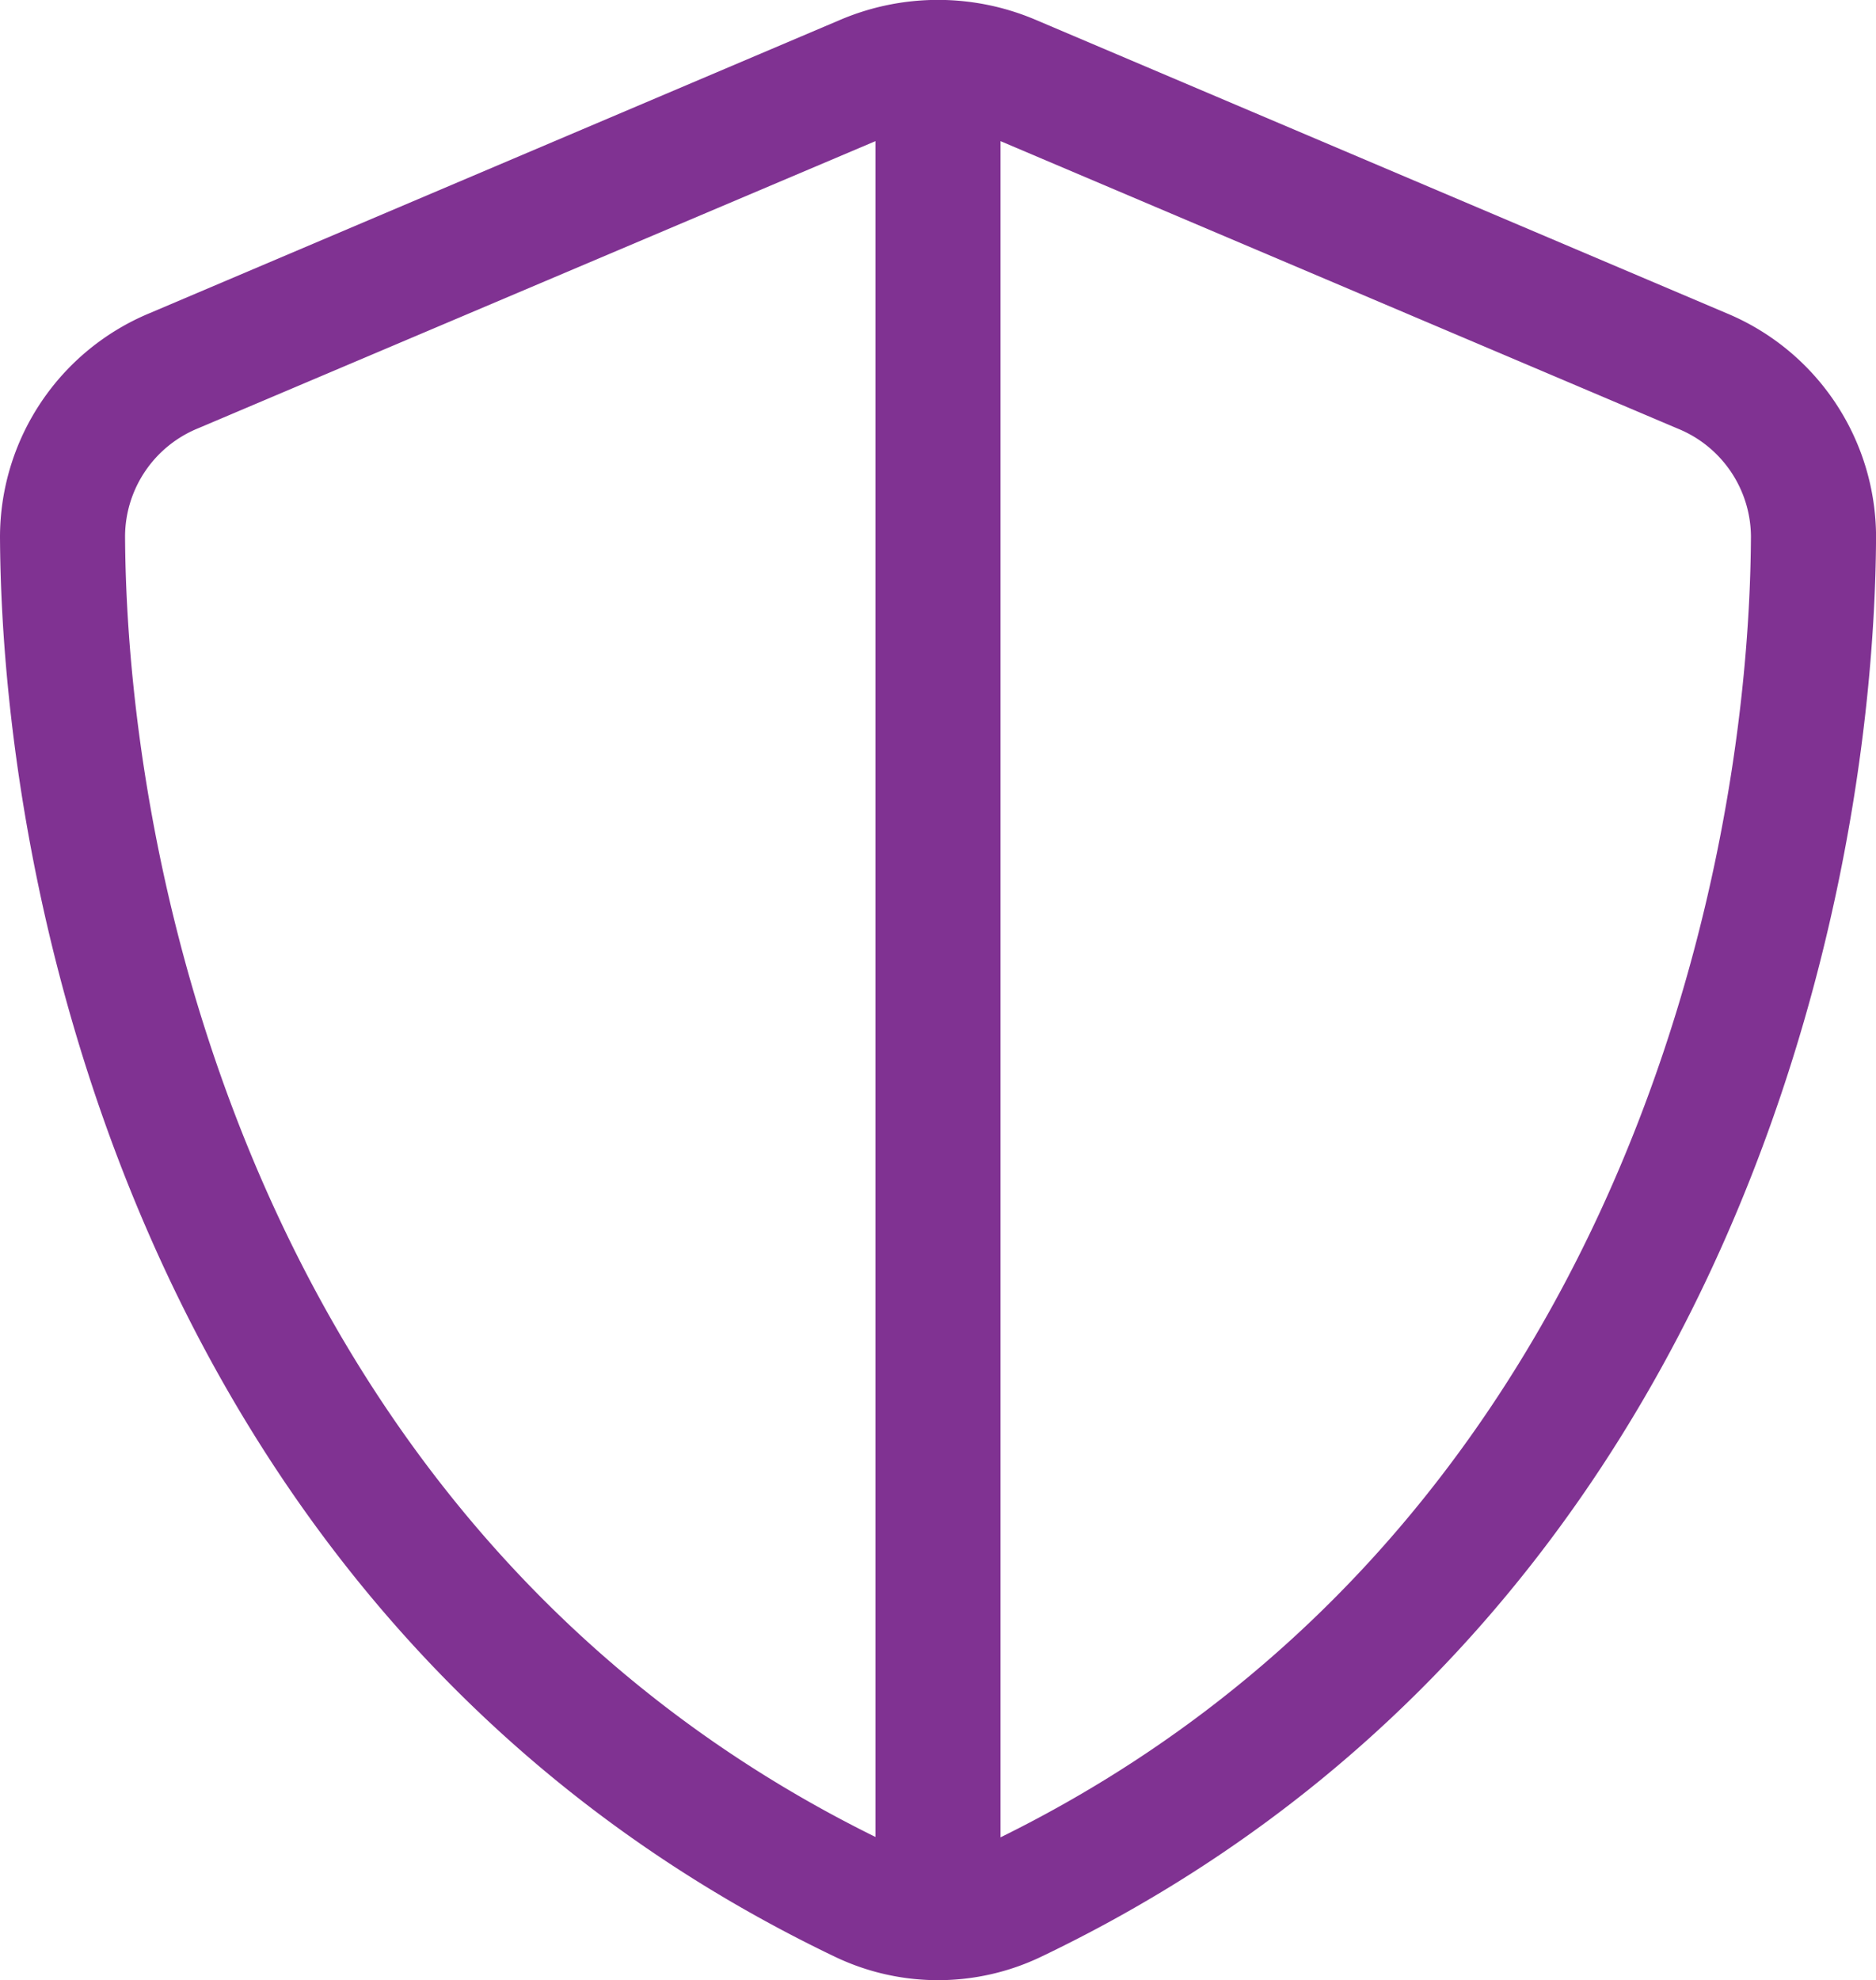 <svg xmlns="http://www.w3.org/2000/svg" width="66.338" height="70" viewBox="0 0 66.338 70">
  <path id="shield-halved-light" d="M46.957,7.689V67.642C25.784,57.207,20.491,34.556,20.422,21.648a4.147,4.147,0,0,1,2.6-3.814ZM51.38,67.642V7.689L75.316,17.847a4.147,4.147,0,0,1,2.6,3.814c-.069,12.894-5.362,35.56-26.535,45.994ZM52.623,3.4a8.821,8.821,0,0,0-6.91,0L21.293,13.77A8.579,8.579,0,0,0,16,21.675c.069,13.71,5.708,38.794,29.52,50.2a8.441,8.441,0,0,0,7.3,0c23.812-11.4,29.451-36.486,29.52-50.2a8.579,8.579,0,0,0-5.293-7.905Z" transform="translate(-16 -2.699)" fill="#803292"/>
</svg>
